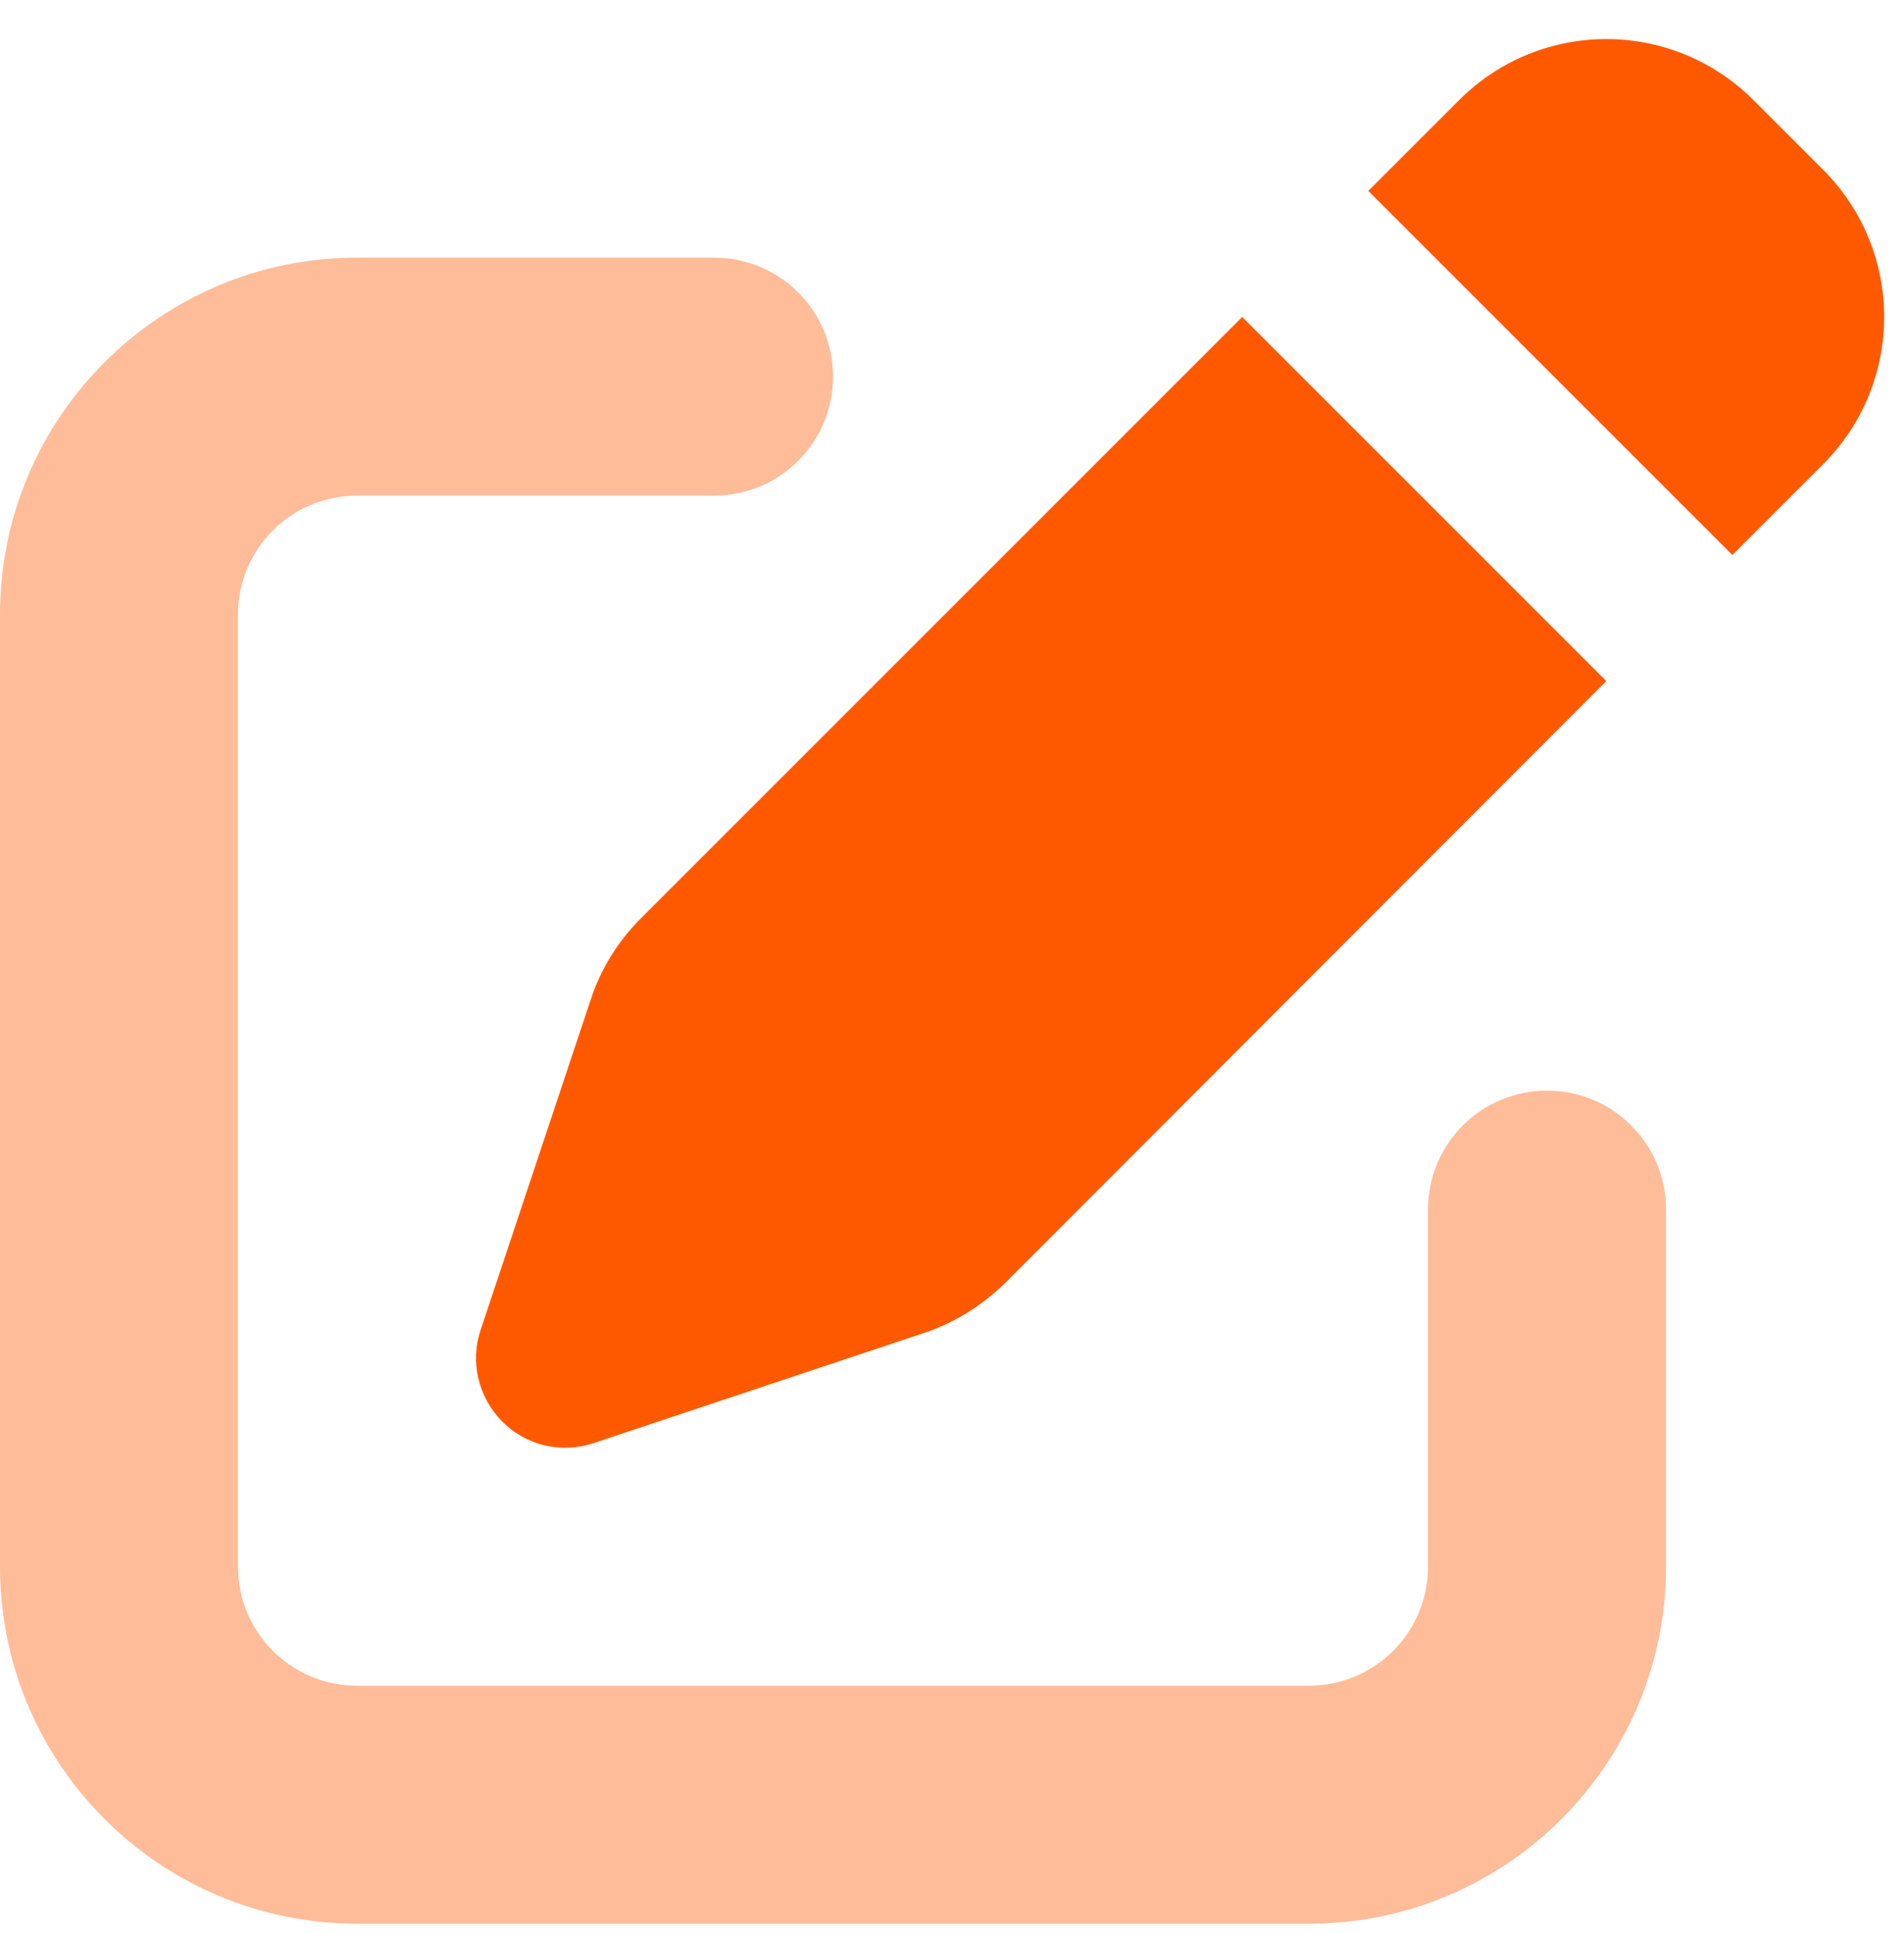 <svg width="65" height="66" viewBox="0 0 65 66" fill="none" xmlns="http://www.w3.org/2000/svg">
<g clip-path="url(#clip0_10292_5353)">
<path opacity="0.4" d="M0 20.982C0 14.254 5.459 8.795 12.188 8.795H24.375C26.622 8.795 28.438 10.61 28.438 12.857C28.438 15.104 26.622 16.92 24.375 16.92H12.188C9.94 16.92 8.125 18.735 8.125 20.982V53.482C8.125 55.73 9.94 57.545 12.188 57.545H44.688C46.935 57.545 48.75 55.73 48.75 53.482V41.295C48.75 39.048 50.565 37.232 52.812 37.232C55.06 37.232 56.875 39.048 56.875 41.295V53.482C56.875 60.211 51.416 65.67 44.688 65.67H12.188C5.459 65.67 0 60.211 0 53.482V20.982Z" fill="#FF5900"/>
<path d="M49.809 3.42L46.711 6.517L59.14 18.946L62.237 15.848C65.017 13.068 65.017 8.574 62.237 5.794L59.863 3.42C57.083 0.639 52.589 0.639 49.809 3.42ZM42.407 10.821L21.879 31.349C21.104 32.124 20.508 33.076 20.165 34.13L16.407 45.403C16.039 46.495 16.331 47.701 17.143 48.526C17.956 49.351 19.162 49.631 20.267 49.263L31.54 45.505C32.581 45.162 33.533 44.565 34.32 43.791L54.836 23.25L42.407 10.821Z" fill="#FF5900"/>
</g>
<defs>
<clipPath id="clip0_10292_5353">
<rect width="65" height="65" fill="white" transform="translate(0 0.67)"/>
</clipPath>
</defs>
</svg>
